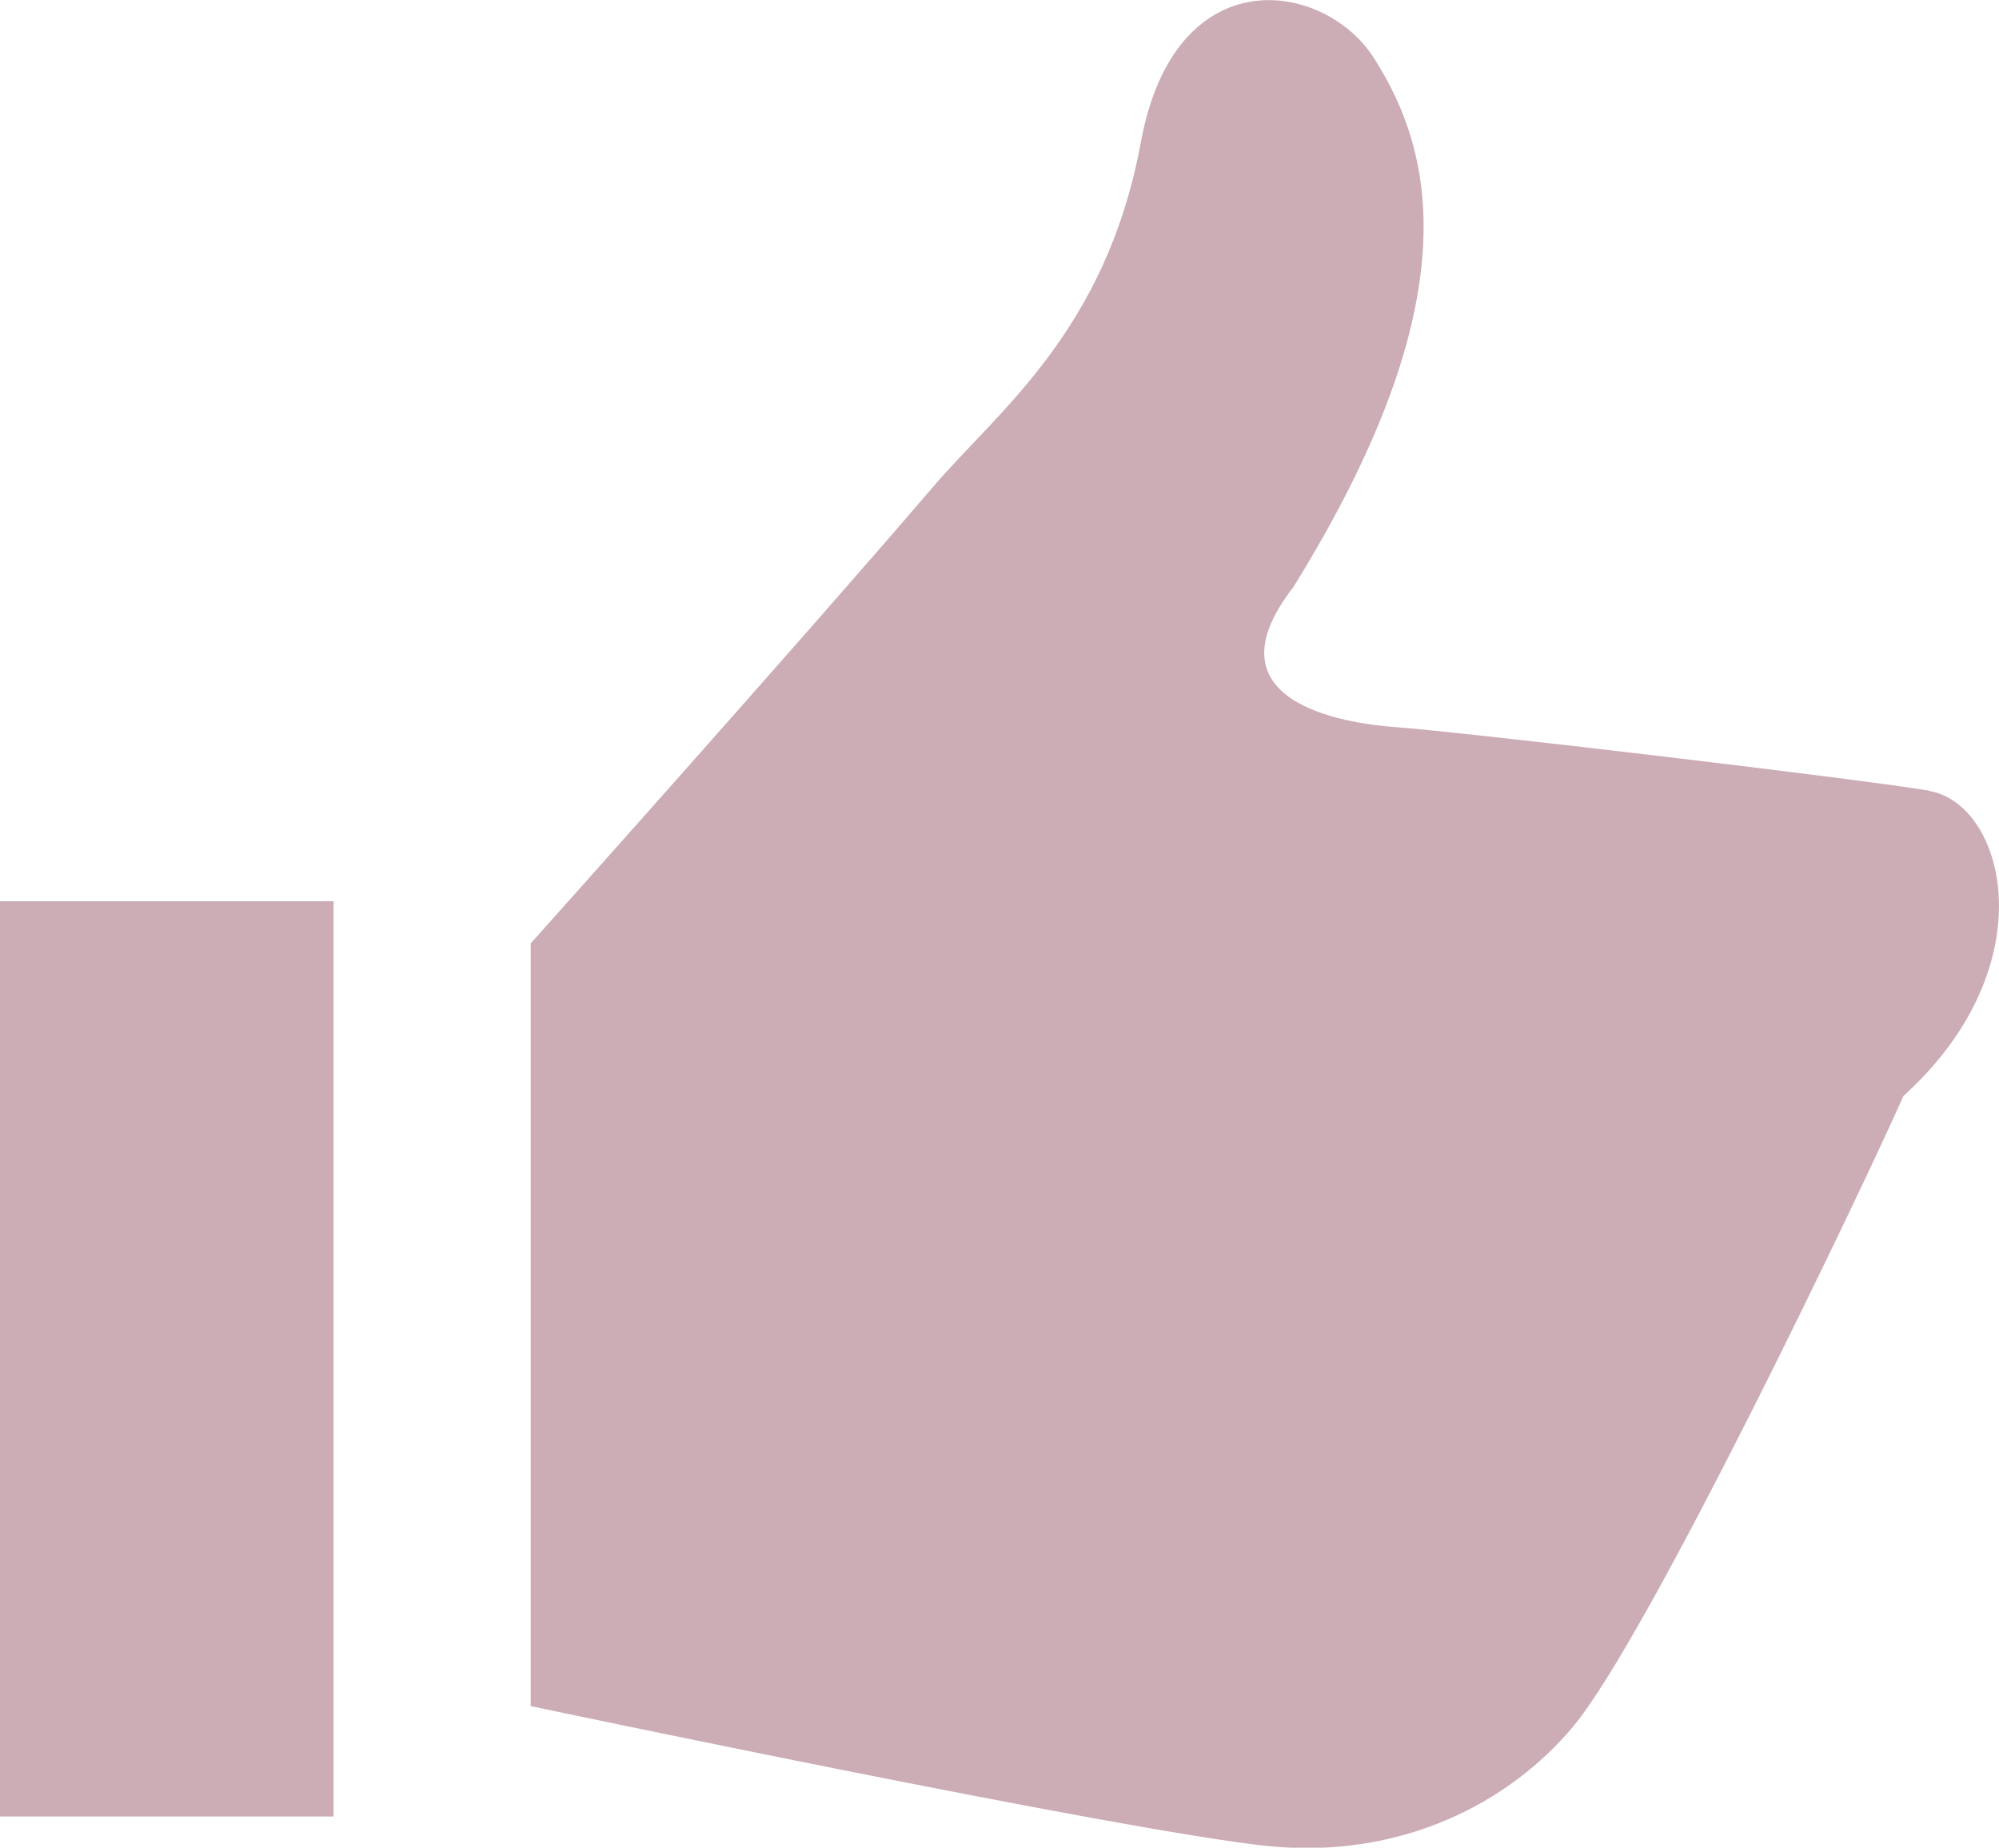 <svg data-name="レイヤー 2" xmlns="http://www.w3.org/2000/svg" viewBox="0 0 73 67.47"><path d="M70.44 28.87c-2.79-.46-17.01-2.14-19.5-2.32-1.89-.14-6.96-.93-3.71-5.11 6.51-10.5 5.12-15.91 2.95-19.31-1.81-2.85-7.27-3.71-8.52 3.07-1.27 6.89-5.21 9.8-7.57 12.56-4.78 5.59-14.71 16.69-14.71 16.69V62.3s21.66 4.57 26.92 5.11c4.89.49 8.84-1.59 11.16-4.38 2.73-3.27 10.48-19.47 12.05-23.01 5.27-4.77 3.71-10.68.93-11.14zM0 32.91h12.18v33.42H0z" fill="#ccacb5" data-name="レイヤー 1"/></svg>